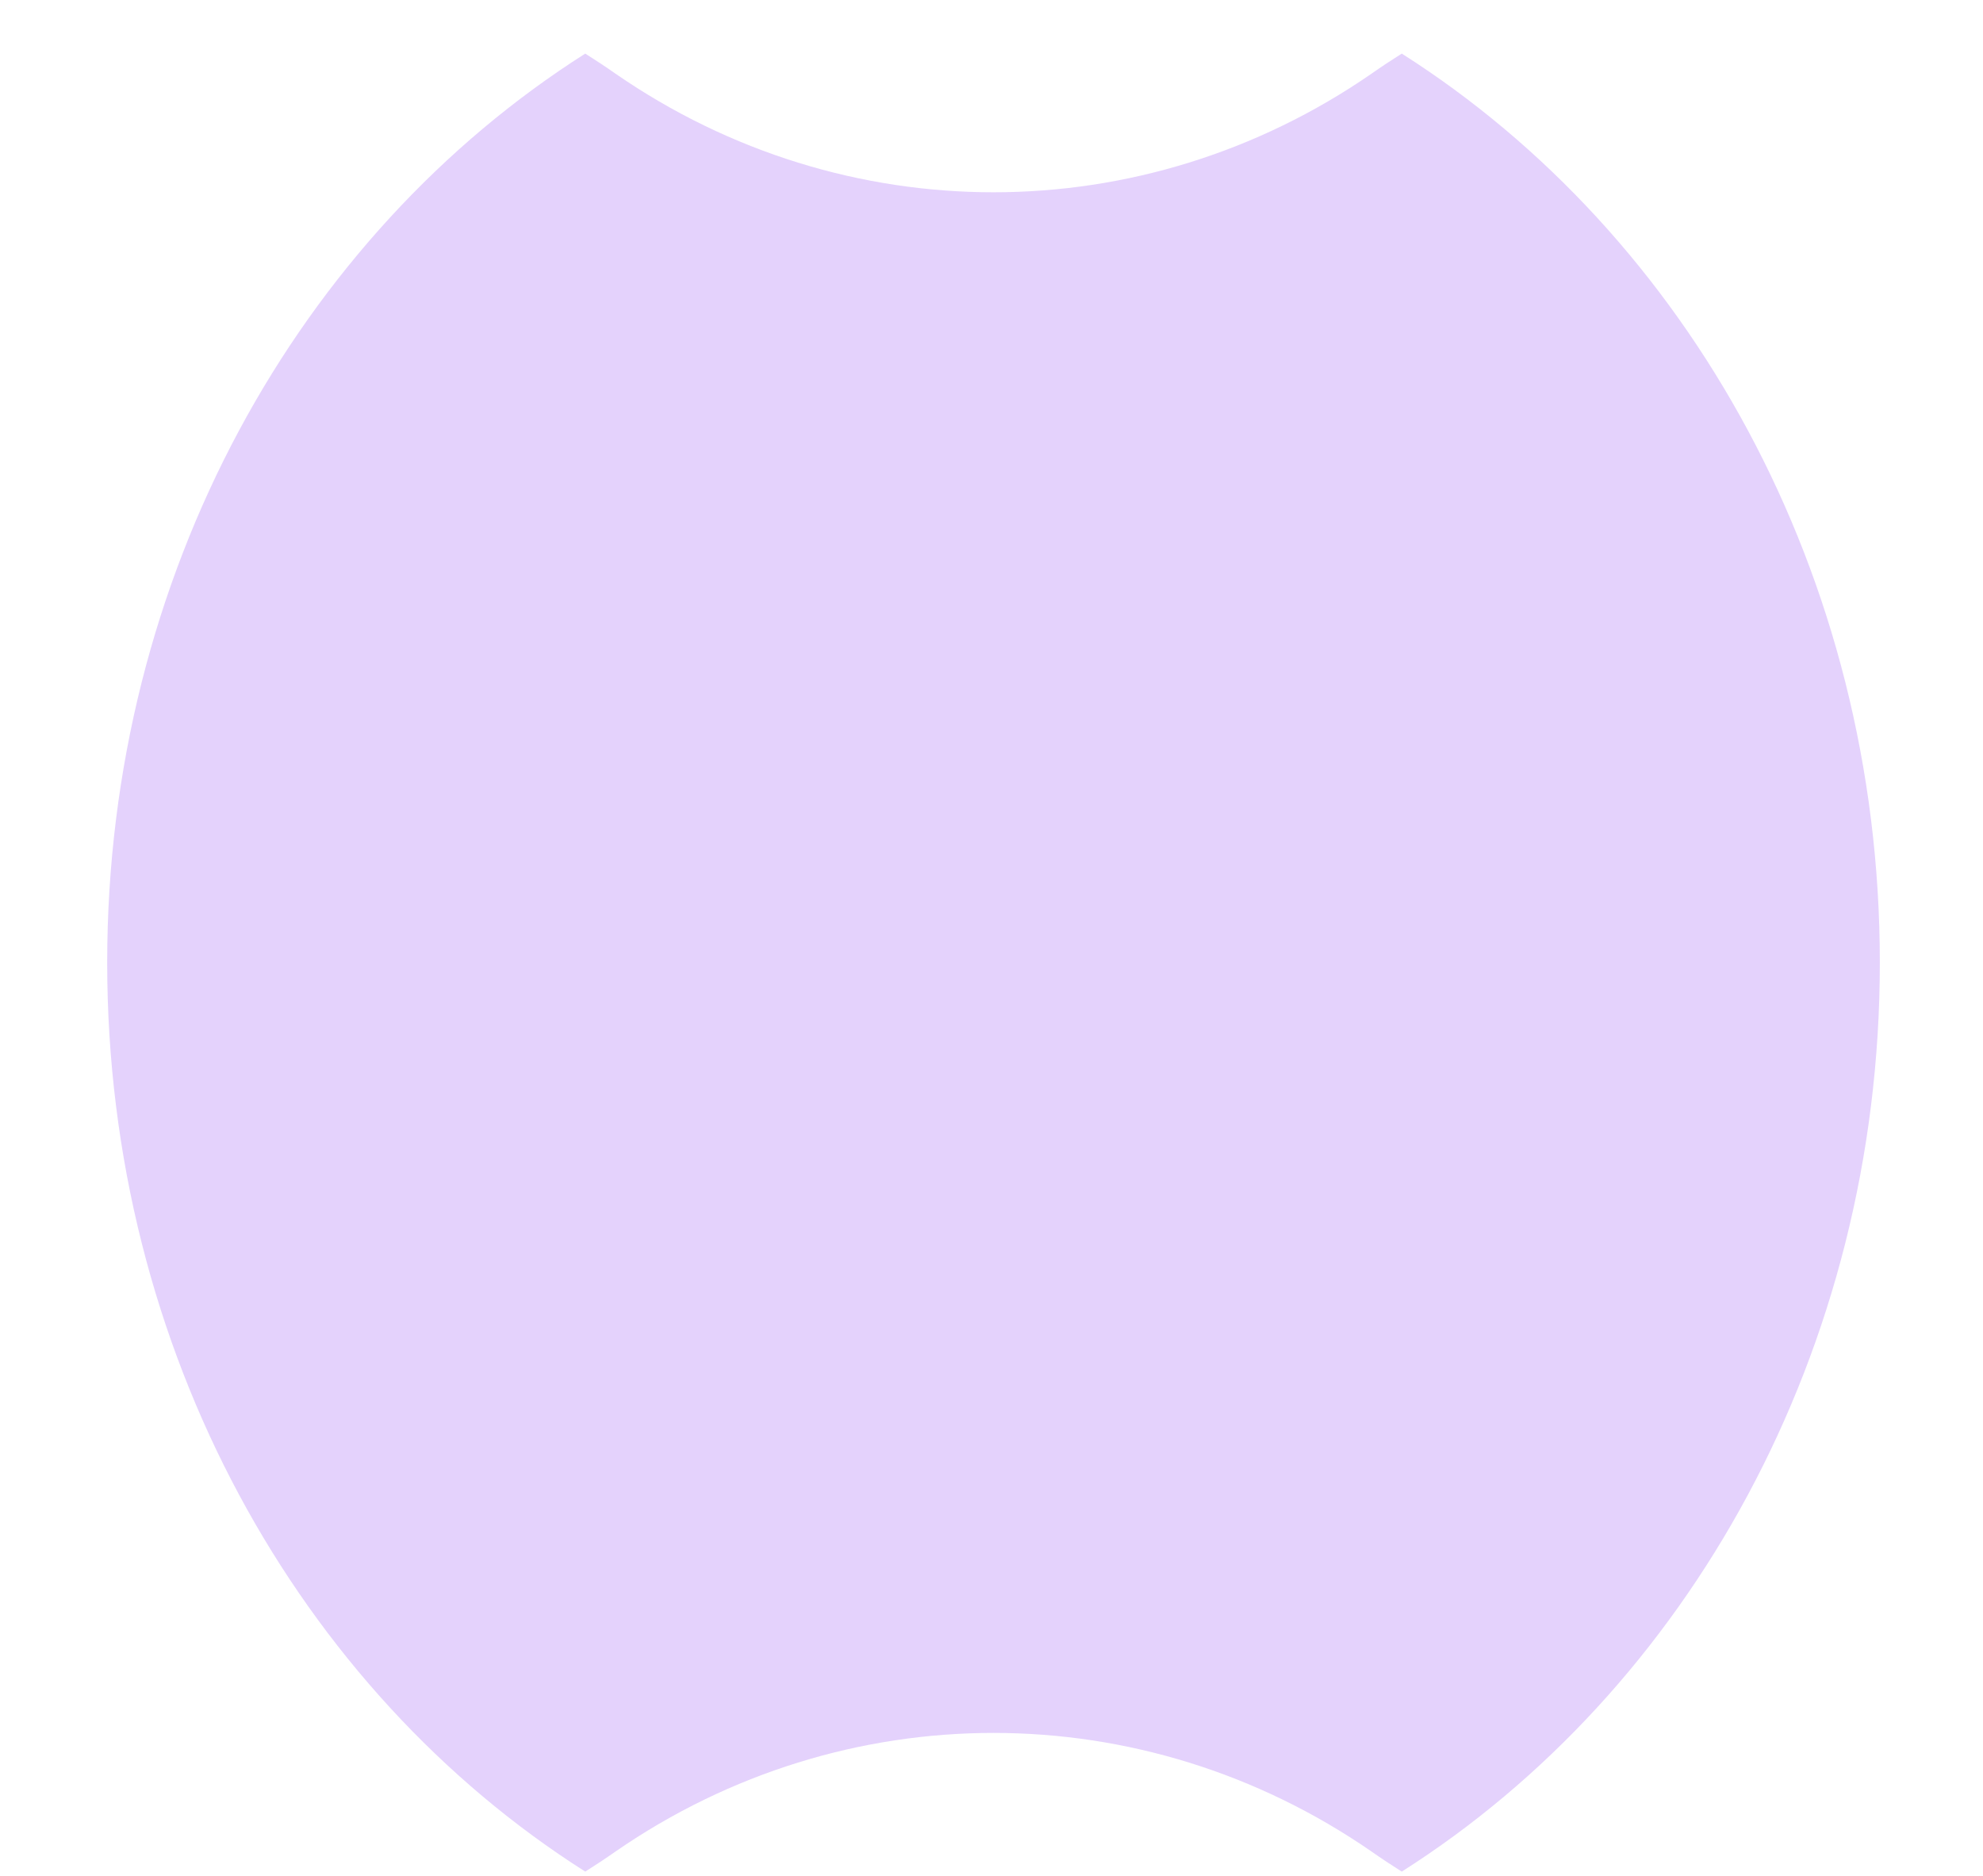 <svg width="74" height="70" viewBox="0 0 74 70" fill="none" xmlns="http://www.w3.org/2000/svg">
<path d="M52.31 2C51.93 2.24 51.55 2.49 51.18 2.75C42.64 8.65 31.51 8.65 22.97 2.75C22.6 2.49 22.22 2.24 21.84 2C11.18 8.77 4 21.42 4 35.92C4 50.42 11.18 63.07 21.84 69.84C22.22 69.6 22.6 69.35 22.97 69.09C31.51 63.19 42.64 63.19 51.18 69.09C51.55 69.35 51.93 69.6 52.31 69.84C62.97 63.07 70.15 50.42 70.15 35.92C70.15 21.42 62.97 8.77 52.31 2Z" fill="#E4D2FC"/>
</svg>
